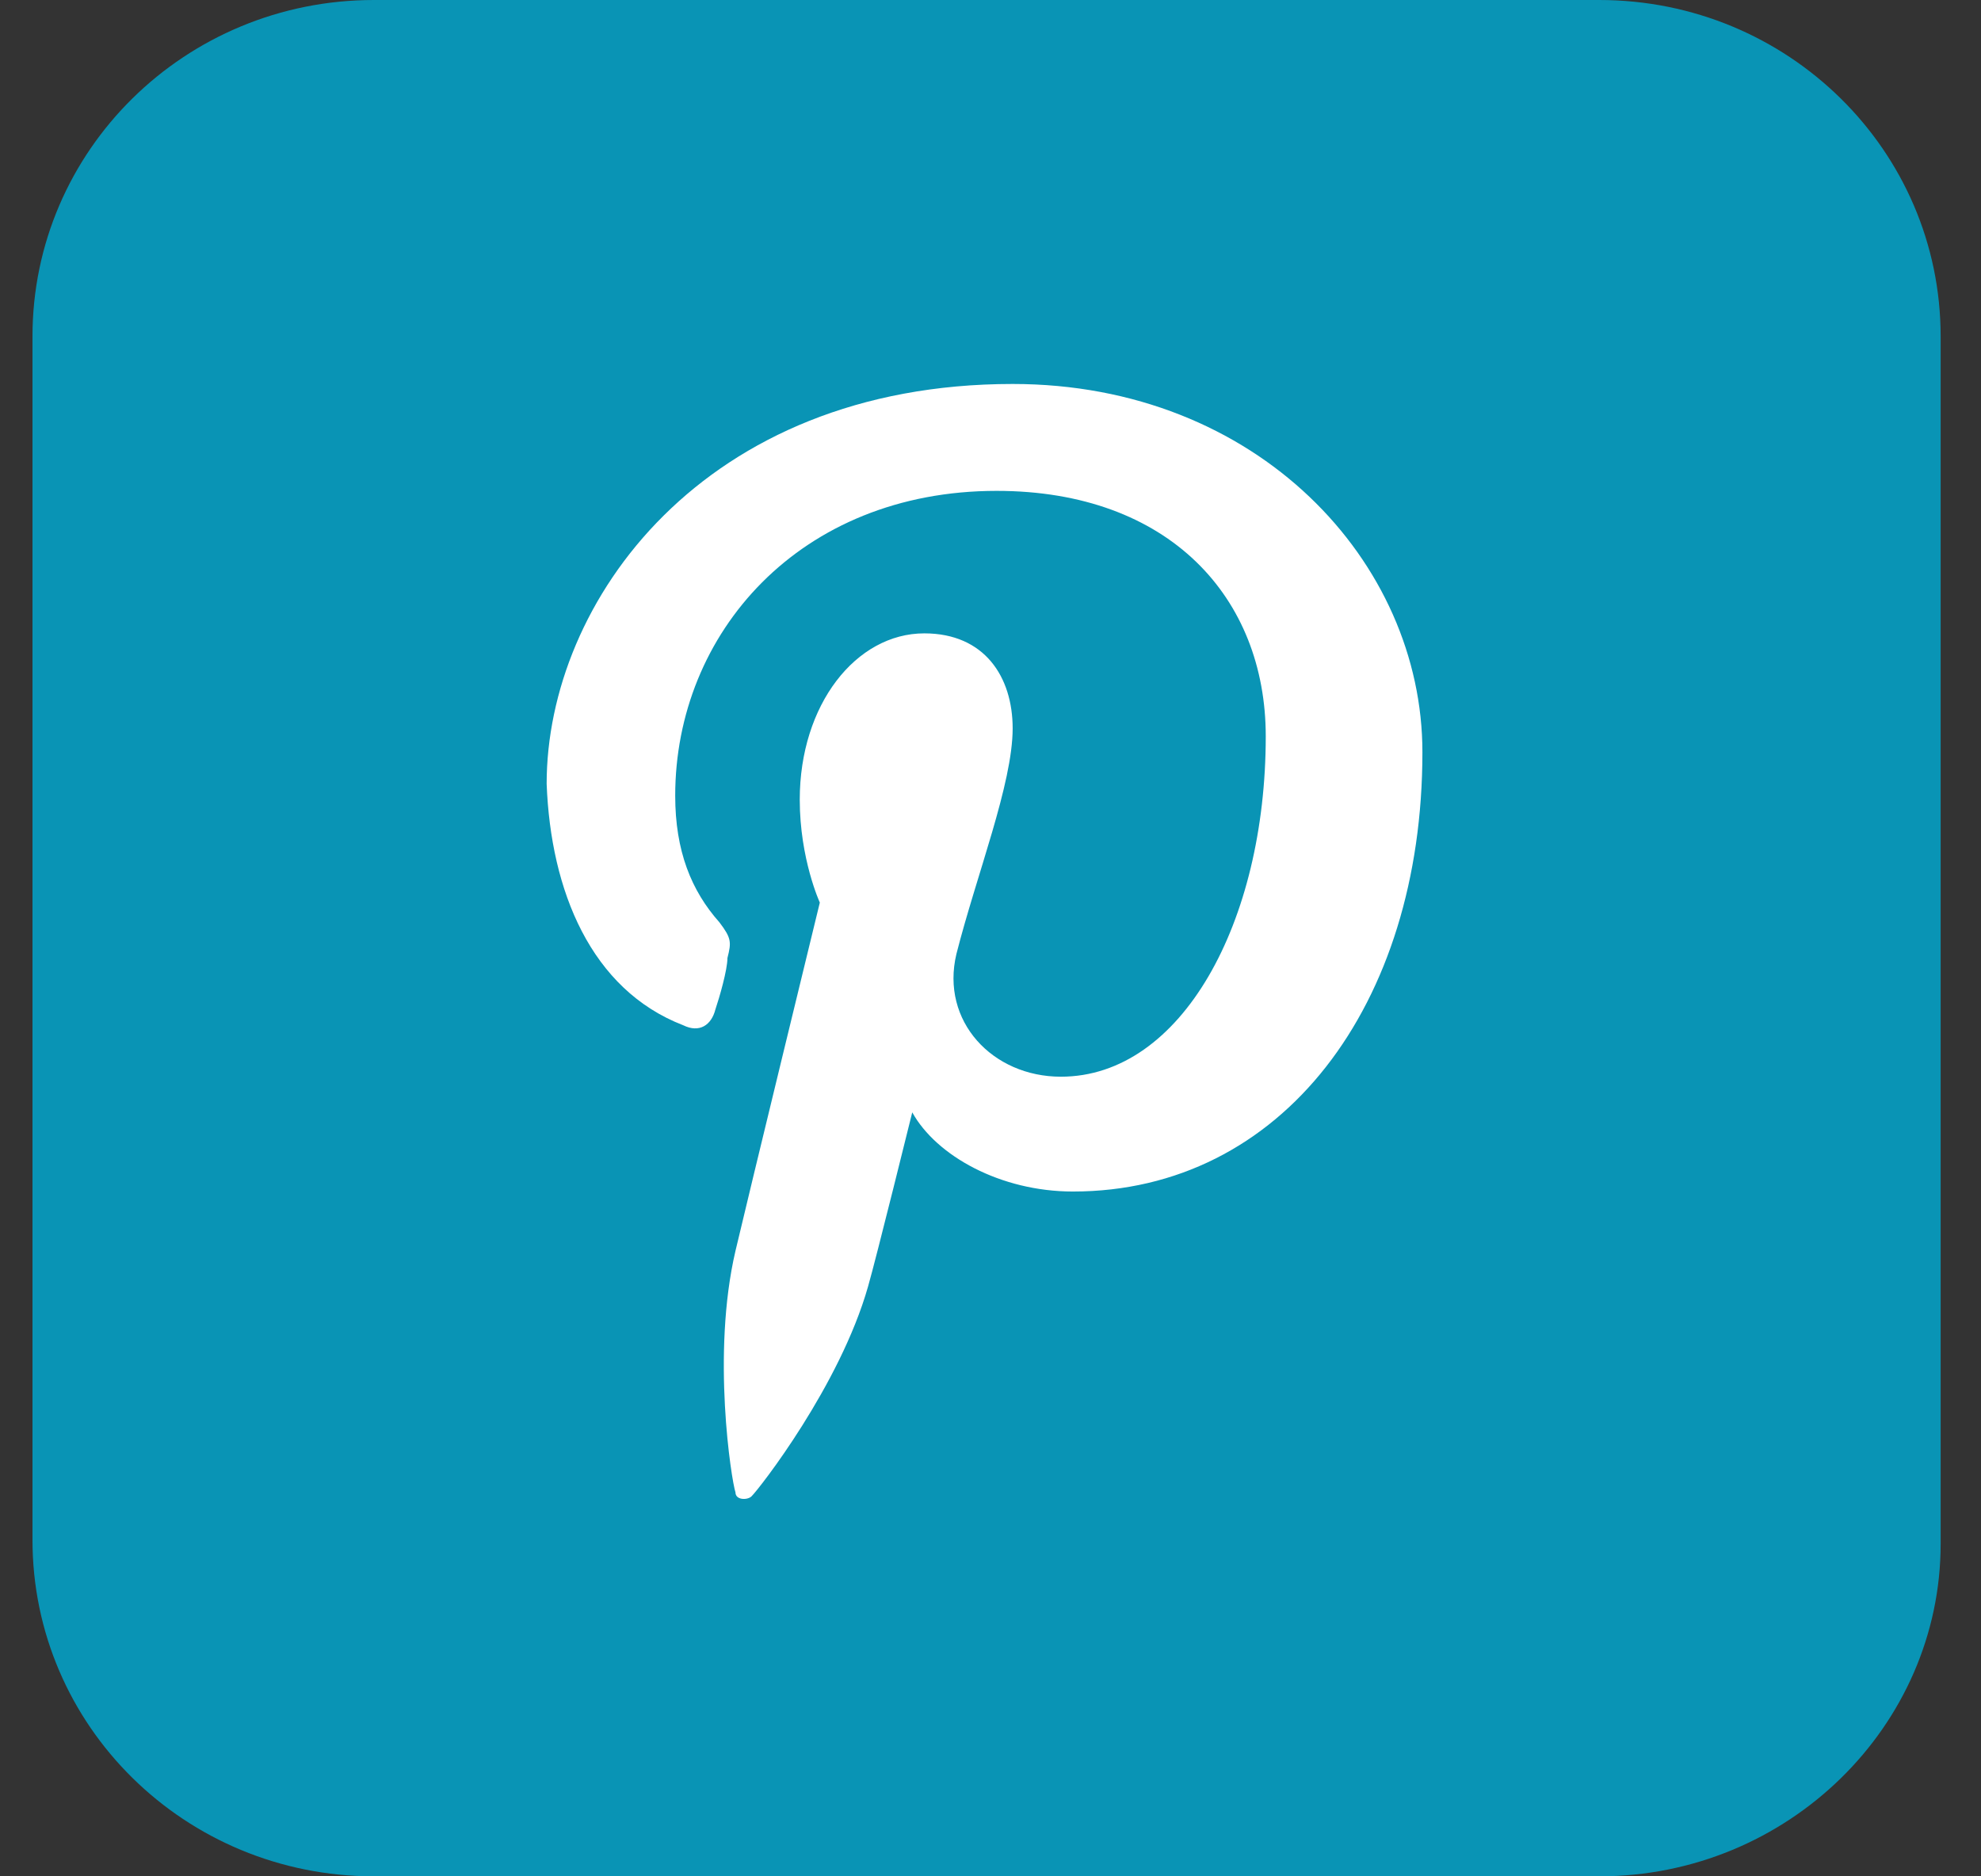 <svg width="38" height="36" viewBox="0 0 38 36" fill="none" xmlns="http://www.w3.org/2000/svg">
<rect x="0" y="0" width="38" height="36" fill="#333333" stroke="none"/>
<path d="M30.676 36H7.173C3.551 36 0.623 33.114 0.623 29.544V6.456C0.623 2.886 3.551 0 7.173 0H30.676C34.298 0 37.226 2.886 37.226 6.456V29.62C37.226 33.114 34.298 36 30.676 36Z" fill="#0994B5"/>
<path d="M13.106 19.671C13.415 19.823 13.646 19.671 13.723 19.367C13.8 19.139 13.954 18.608 13.954 18.38C14.031 18.076 14.031 18 13.8 17.696C13.261 17.089 12.952 16.329 12.952 15.266C12.952 12.152 15.341 9.418 19.117 9.418C22.43 9.418 24.28 11.469 24.28 14.127C24.28 17.696 22.662 20.658 20.35 20.658C19.04 20.658 18.038 19.595 18.346 18.304C18.732 16.785 19.425 15.038 19.425 13.975C19.425 12.987 18.886 12.152 17.73 12.152C16.42 12.152 15.341 13.519 15.341 15.342C15.341 16.481 15.726 17.317 15.726 17.317C15.726 17.317 14.339 23.013 14.108 24C13.646 25.975 14.031 28.405 14.108 28.633C14.108 28.785 14.339 28.785 14.416 28.709C14.57 28.557 16.112 26.582 16.651 24.684C16.805 24.152 17.499 21.342 17.499 21.342C17.961 22.177 19.194 22.861 20.581 22.861C24.588 22.861 27.285 19.291 27.285 14.431C27.285 10.785 24.126 7.367 19.425 7.367C13.492 7.367 10.486 11.544 10.486 15.038C10.563 17.089 11.334 18.987 13.106 19.671Z" fill="white"/>
</svg>
